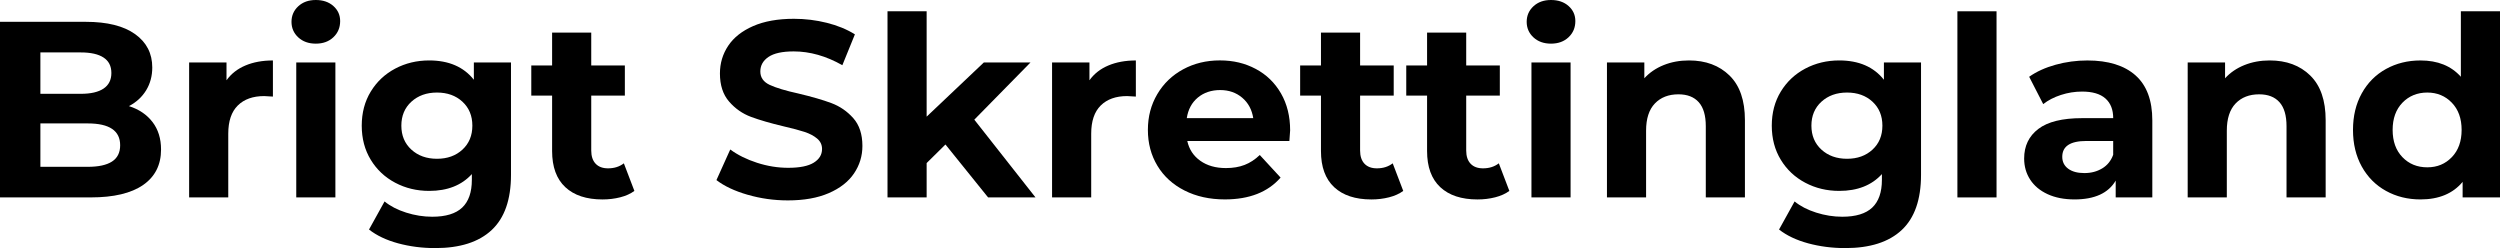 <?xml version="1.0" encoding="UTF-8"?> <svg xmlns="http://www.w3.org/2000/svg" id="Layer_1" viewBox="0 0 1494.89 148.35"><path d="M91.2,72.97c3.4,4.45,5.1,9.93,5.1,16.42,0,9.2-3.58,16.28-10.73,21.23-7.15,4.95-17.58,7.42-31.27,7.42H0V13.05h51.3c12.8,0,22.62,2.45,29.48,7.35,6.85,4.9,10.27,11.55,10.27,19.95,0,5.1-1.23,9.65-3.67,13.65-2.45,4-5.88,7.15-10.28,9.45,6,1.9,10.7,5.08,14.1,9.53ZM24.15,31.35v24.75h24.15c6,0,10.55-1.05,13.65-3.15,3.1-2.1,4.65-5.2,4.65-9.3s-1.55-7.17-4.65-9.22c-3.1-2.05-7.65-3.08-13.65-3.08h-24.15ZM66.97,96.6c3.25-2.1,4.88-5.35,4.88-9.75,0-8.7-6.45-13.05-19.35-13.05h-28.35v25.95h28.35c6.4,0,11.22-1.05,14.47-3.15Z"></path><path d="M146.77,39.15c4.75-2,10.22-3,16.42-3v21.6c-2.6-.2-4.35-.3-5.25-.3-6.7,0-11.95,1.88-15.75,5.62-3.8,3.75-5.7,9.38-5.7,16.88v38.1h-23.4V37.35h22.35v10.65c2.8-3.9,6.57-6.85,11.33-8.85Z"></path><path d="M178.35,22.35c-2.7-2.5-4.05-5.6-4.05-9.3s1.35-6.8,4.05-9.3c2.7-2.5,6.2-3.75,10.5-3.75s7.8,1.2,10.5,3.6,4.05,5.4,4.05,9c0,3.9-1.35,7.12-4.05,9.67s-6.2,3.83-10.5,3.83-7.8-1.25-10.5-3.75ZM177.15,37.35h23.4v80.7h-23.4V37.35Z"></path><path d="M305.55,37.35v67.2c0,14.8-3.85,25.8-11.55,33-7.7,7.2-18.95,10.8-33.75,10.8-7.8,0-15.2-.95-22.2-2.85-7-1.9-12.8-4.65-17.4-8.25l9.3-16.8c3.4,2.8,7.7,5.03,12.9,6.68,5.2,1.65,10.4,2.47,15.6,2.47,8.1,0,14.07-1.83,17.92-5.47,3.85-3.65,5.77-9.17,5.77-16.58v-3.45c-6.1,6.7-14.6,10.05-25.5,10.05-7.4,0-14.17-1.62-20.32-4.88-6.15-3.25-11.03-7.82-14.62-13.72-3.6-5.9-5.4-12.7-5.4-20.4s1.8-14.5,5.4-20.4c3.6-5.9,8.47-10.47,14.62-13.73,6.15-3.25,12.92-4.88,20.32-4.88,11.7,0,20.6,3.85,26.7,11.55v-10.35h22.2ZM276.52,89.47c3.95-3.65,5.93-8.42,5.93-14.33s-1.98-10.67-5.93-14.33c-3.95-3.65-9.03-5.47-15.23-5.47s-11.3,1.83-15.3,5.47c-4,3.65-6,8.43-6,14.33s2,10.68,6,14.33c4,3.65,9.1,5.47,15.3,5.47s11.27-1.82,15.23-5.47Z"></path><path d="M379.35,114.15c-2.3,1.7-5.13,2.98-8.48,3.83-3.35.85-6.88,1.28-10.58,1.28-9.6,0-17.02-2.45-22.27-7.35-5.25-4.9-7.88-12.1-7.88-21.6v-33.15h-12.45v-18h12.45v-19.65h23.4v19.65h20.1v18h-20.1v32.85c0,3.4.87,6.03,2.62,7.88,1.75,1.85,4.22,2.77,7.43,2.77,3.7,0,6.85-1,9.45-3l6.3,16.5Z"></path><path d="M447.07,116.47c-7.75-2.25-13.98-5.17-18.67-8.78l8.25-18.3c4.5,3.3,9.85,5.95,16.05,7.95,6.2,2,12.4,3,18.6,3,6.9,0,12-1.02,15.3-3.08,3.3-2.05,4.95-4.77,4.95-8.17,0-2.5-.98-4.58-2.93-6.22-1.95-1.65-4.45-2.97-7.5-3.98-3.05-1-7.18-2.1-12.38-3.3-8-1.9-14.55-3.8-19.65-5.7-5.1-1.9-9.48-4.95-13.12-9.15-3.65-4.2-5.48-9.8-5.48-16.8,0-6.1,1.65-11.62,4.95-16.57,3.3-4.95,8.27-8.87,14.92-11.78,6.65-2.9,14.78-4.35,24.38-4.35,6.7,0,13.25.8,19.65,2.4,6.4,1.6,12,3.9,16.8,6.9l-7.5,18.45c-9.7-5.5-19.4-8.25-29.1-8.25-6.8,0-11.83,1.1-15.07,3.3-3.25,2.2-4.88,5.1-4.88,8.7s1.88,6.28,5.62,8.02c3.75,1.75,9.47,3.48,17.17,5.17,8,1.9,14.55,3.8,19.65,5.7,5.1,1.9,9.47,4.9,13.12,9,3.65,4.1,5.48,9.65,5.48,16.65,0,6-1.68,11.47-5.02,16.42-3.35,4.95-8.38,8.88-15.08,11.78-6.7,2.9-14.85,4.35-24.45,4.35-8.3,0-16.33-1.12-24.08-3.38Z"></path><path d="M565.34,86.4l-11.25,11.1v20.55h-23.4V6.75h23.4v63l34.2-32.4h27.9l-33.6,34.2,36.6,46.5h-28.35l-25.5-31.65Z"></path><path d="M662.77,39.15c4.75-2,10.22-3,16.42-3v21.6c-2.6-.2-4.35-.3-5.25-.3-6.7,0-11.95,1.88-15.75,5.62-3.8,3.75-5.7,9.38-5.7,16.88v38.1h-23.4V37.35h22.35v10.65c2.8-3.9,6.57-6.85,11.33-8.85Z"></path><path d="M770.99,84.3h-61.05c1.1,5,3.7,8.95,7.8,11.85,4.1,2.9,9.2,4.35,15.3,4.35,4.2,0,7.92-.62,11.17-1.88,3.25-1.25,6.27-3.23,9.08-5.93l12.45,13.5c-7.6,8.7-18.7,13.05-33.3,13.05-9.1,0-17.15-1.77-24.15-5.33-7-3.55-12.4-8.48-16.2-14.78-3.8-6.3-5.7-13.45-5.7-21.45s1.88-15.02,5.62-21.38c3.75-6.35,8.9-11.3,15.45-14.85,6.55-3.55,13.88-5.33,21.98-5.33s15.05,1.7,21.45,5.1c6.4,3.4,11.42,8.28,15.08,14.62,3.65,6.35,5.48,13.72,5.48,22.12,0,.3-.15,2.4-.45,6.3ZM716.24,58.35c-3.6,3-5.8,7.1-6.6,12.3h39.75c-.8-5.1-3-9.17-6.6-12.22-3.6-3.05-8-4.58-13.2-4.58s-9.75,1.5-13.35,4.5Z"></path><path d="M839.09,114.15c-2.3,1.7-5.13,2.98-8.48,3.83-3.35.85-6.88,1.28-10.58,1.28-9.6,0-17.02-2.45-22.27-7.35-5.25-4.9-7.88-12.1-7.88-21.6v-33.15h-12.45v-18h12.45v-19.65h23.4v19.65h20.1v18h-20.1v32.85c0,3.4.87,6.03,2.62,7.88,1.75,1.85,4.22,2.77,7.43,2.77,3.7,0,6.85-1,9.45-3l6.3,16.5Z"></path><path d="M902.54,114.15c-2.3,1.7-5.13,2.98-8.48,3.83-3.35.85-6.88,1.28-10.58,1.28-9.6,0-17.02-2.45-22.27-7.35-5.25-4.9-7.88-12.1-7.88-21.6v-33.15h-12.45v-18h12.45v-19.65h23.4v19.65h20.1v18h-20.1v32.85c0,3.4.87,6.03,2.62,7.88,1.75,1.85,4.22,2.77,7.43,2.77,3.7,0,6.85-1,9.45-3l6.3,16.5Z"></path><path d="M916.94,22.35c-2.7-2.5-4.05-5.6-4.05-9.3s1.35-6.8,4.05-9.3c2.7-2.5,6.2-3.75,10.5-3.75s7.8,1.2,10.5,3.6,4.05,5.4,4.05,9c0,3.9-1.35,7.12-4.05,9.67s-6.2,3.83-10.5,3.83-7.8-1.25-10.5-3.75ZM915.74,37.35h23.4v80.7h-23.4V37.35Z"></path><path d="M1034.17,45.15c6.15,6,9.22,14.9,9.22,26.7v46.2h-23.4v-42.6c0-6.4-1.4-11.17-4.2-14.32-2.8-3.15-6.85-4.73-12.15-4.73-5.9,0-10.6,1.83-14.1,5.48-3.5,3.65-5.25,9.07-5.25,16.27v39.9h-23.4V37.35h22.35v9.45c3.1-3.4,6.95-6.02,11.55-7.88,4.6-1.85,9.65-2.78,15.15-2.78,10,0,18.07,3,24.22,9Z"></path><path d="M1148.69,37.35v67.2c0,14.8-3.85,25.8-11.55,33-7.7,7.2-18.95,10.8-33.75,10.8-7.8,0-15.2-.95-22.2-2.85-7-1.9-12.8-4.65-17.4-8.25l9.3-16.8c3.4,2.8,7.7,5.03,12.9,6.68,5.2,1.65,10.4,2.47,15.6,2.47,8.1,0,14.07-1.83,17.92-5.47,3.85-3.65,5.78-9.17,5.78-16.58v-3.45c-6.1,6.7-14.6,10.05-25.5,10.05-7.4,0-14.18-1.62-20.33-4.88-6.15-3.25-11.03-7.82-14.62-13.72-3.6-5.9-5.4-12.7-5.4-20.4s1.8-14.5,5.4-20.4c3.6-5.9,8.47-10.47,14.62-13.73,6.15-3.25,12.92-4.88,20.33-4.88,11.7,0,20.6,3.85,26.7,11.55v-10.35h22.2ZM1119.67,89.47c3.95-3.65,5.92-8.42,5.92-14.33s-1.98-10.67-5.92-14.33c-3.95-3.65-9.03-5.47-15.23-5.47s-11.3,1.83-15.3,5.47c-4,3.65-6,8.43-6,14.33s2,10.68,6,14.33c4,3.65,9.1,5.47,15.3,5.47s11.27-1.82,15.23-5.47Z"></path><path d="M1170.44,6.75h23.4v111.3h-23.4V6.75Z"></path><path d="M1276.94,45.07c6.7,5.95,10.05,14.93,10.05,26.93v46.05h-21.9v-10.05c-4.4,7.5-12.6,11.25-24.6,11.25-6.2,0-11.58-1.05-16.12-3.15-4.55-2.1-8.03-5-10.42-8.7-2.4-3.7-3.6-7.9-3.6-12.6,0-7.5,2.82-13.4,8.48-17.7,5.65-4.3,14.37-6.45,26.17-6.45h18.6c0-5.1-1.55-9.02-4.65-11.77-3.1-2.75-7.75-4.12-13.95-4.12-4.3,0-8.53.67-12.67,2.02-4.15,1.35-7.68,3.18-10.58,5.48l-8.4-16.35c4.4-3.1,9.67-5.5,15.83-7.2,6.15-1.7,12.47-2.55,18.97-2.55,12.5,0,22.1,2.98,28.8,8.92ZM1256.99,100.72c3.1-1.85,5.3-4.58,6.6-8.17v-8.25h-16.05c-9.6,0-14.4,3.15-14.4,9.45,0,3,1.17,5.38,3.53,7.12,2.35,1.75,5.57,2.62,9.67,2.62s7.55-.92,10.65-2.78Z"></path><path d="M1381.42,45.15c6.15,6,9.22,14.9,9.22,26.7v46.2h-23.4v-42.6c0-6.4-1.4-11.17-4.2-14.32-2.8-3.15-6.85-4.73-12.15-4.73-5.9,0-10.6,1.83-14.1,5.48-3.5,3.65-5.25,9.07-5.25,16.27v39.9h-23.4V37.35h22.35v9.45c3.1-3.4,6.95-6.02,11.55-7.88,4.6-1.85,9.65-2.78,15.15-2.78,10,0,18.08,3,24.23,9Z"></path><path d="M1494.89,6.75v111.3h-22.35v-9.3c-5.8,7-14.2,10.5-25.2,10.5-7.6,0-14.48-1.7-20.62-5.1-6.15-3.4-10.98-8.25-14.48-14.55-3.5-6.3-5.25-13.6-5.25-21.9s1.75-15.6,5.25-21.9c3.5-6.3,8.33-11.15,14.48-14.55,6.15-3.4,13.02-5.1,20.62-5.1,10.3,0,18.35,3.25,24.15,9.75V6.75h23.4ZM1466.09,93.97c3.9-4.05,5.85-9.47,5.85-16.28s-1.95-12.22-5.85-16.27c-3.9-4.05-8.8-6.08-14.7-6.08s-10.95,2.03-14.85,6.08c-3.9,4.05-5.85,9.48-5.85,16.27s1.95,12.23,5.85,16.28c3.9,4.05,8.85,6.08,14.85,6.08s10.8-2.03,14.7-6.08Z"></path></svg> 